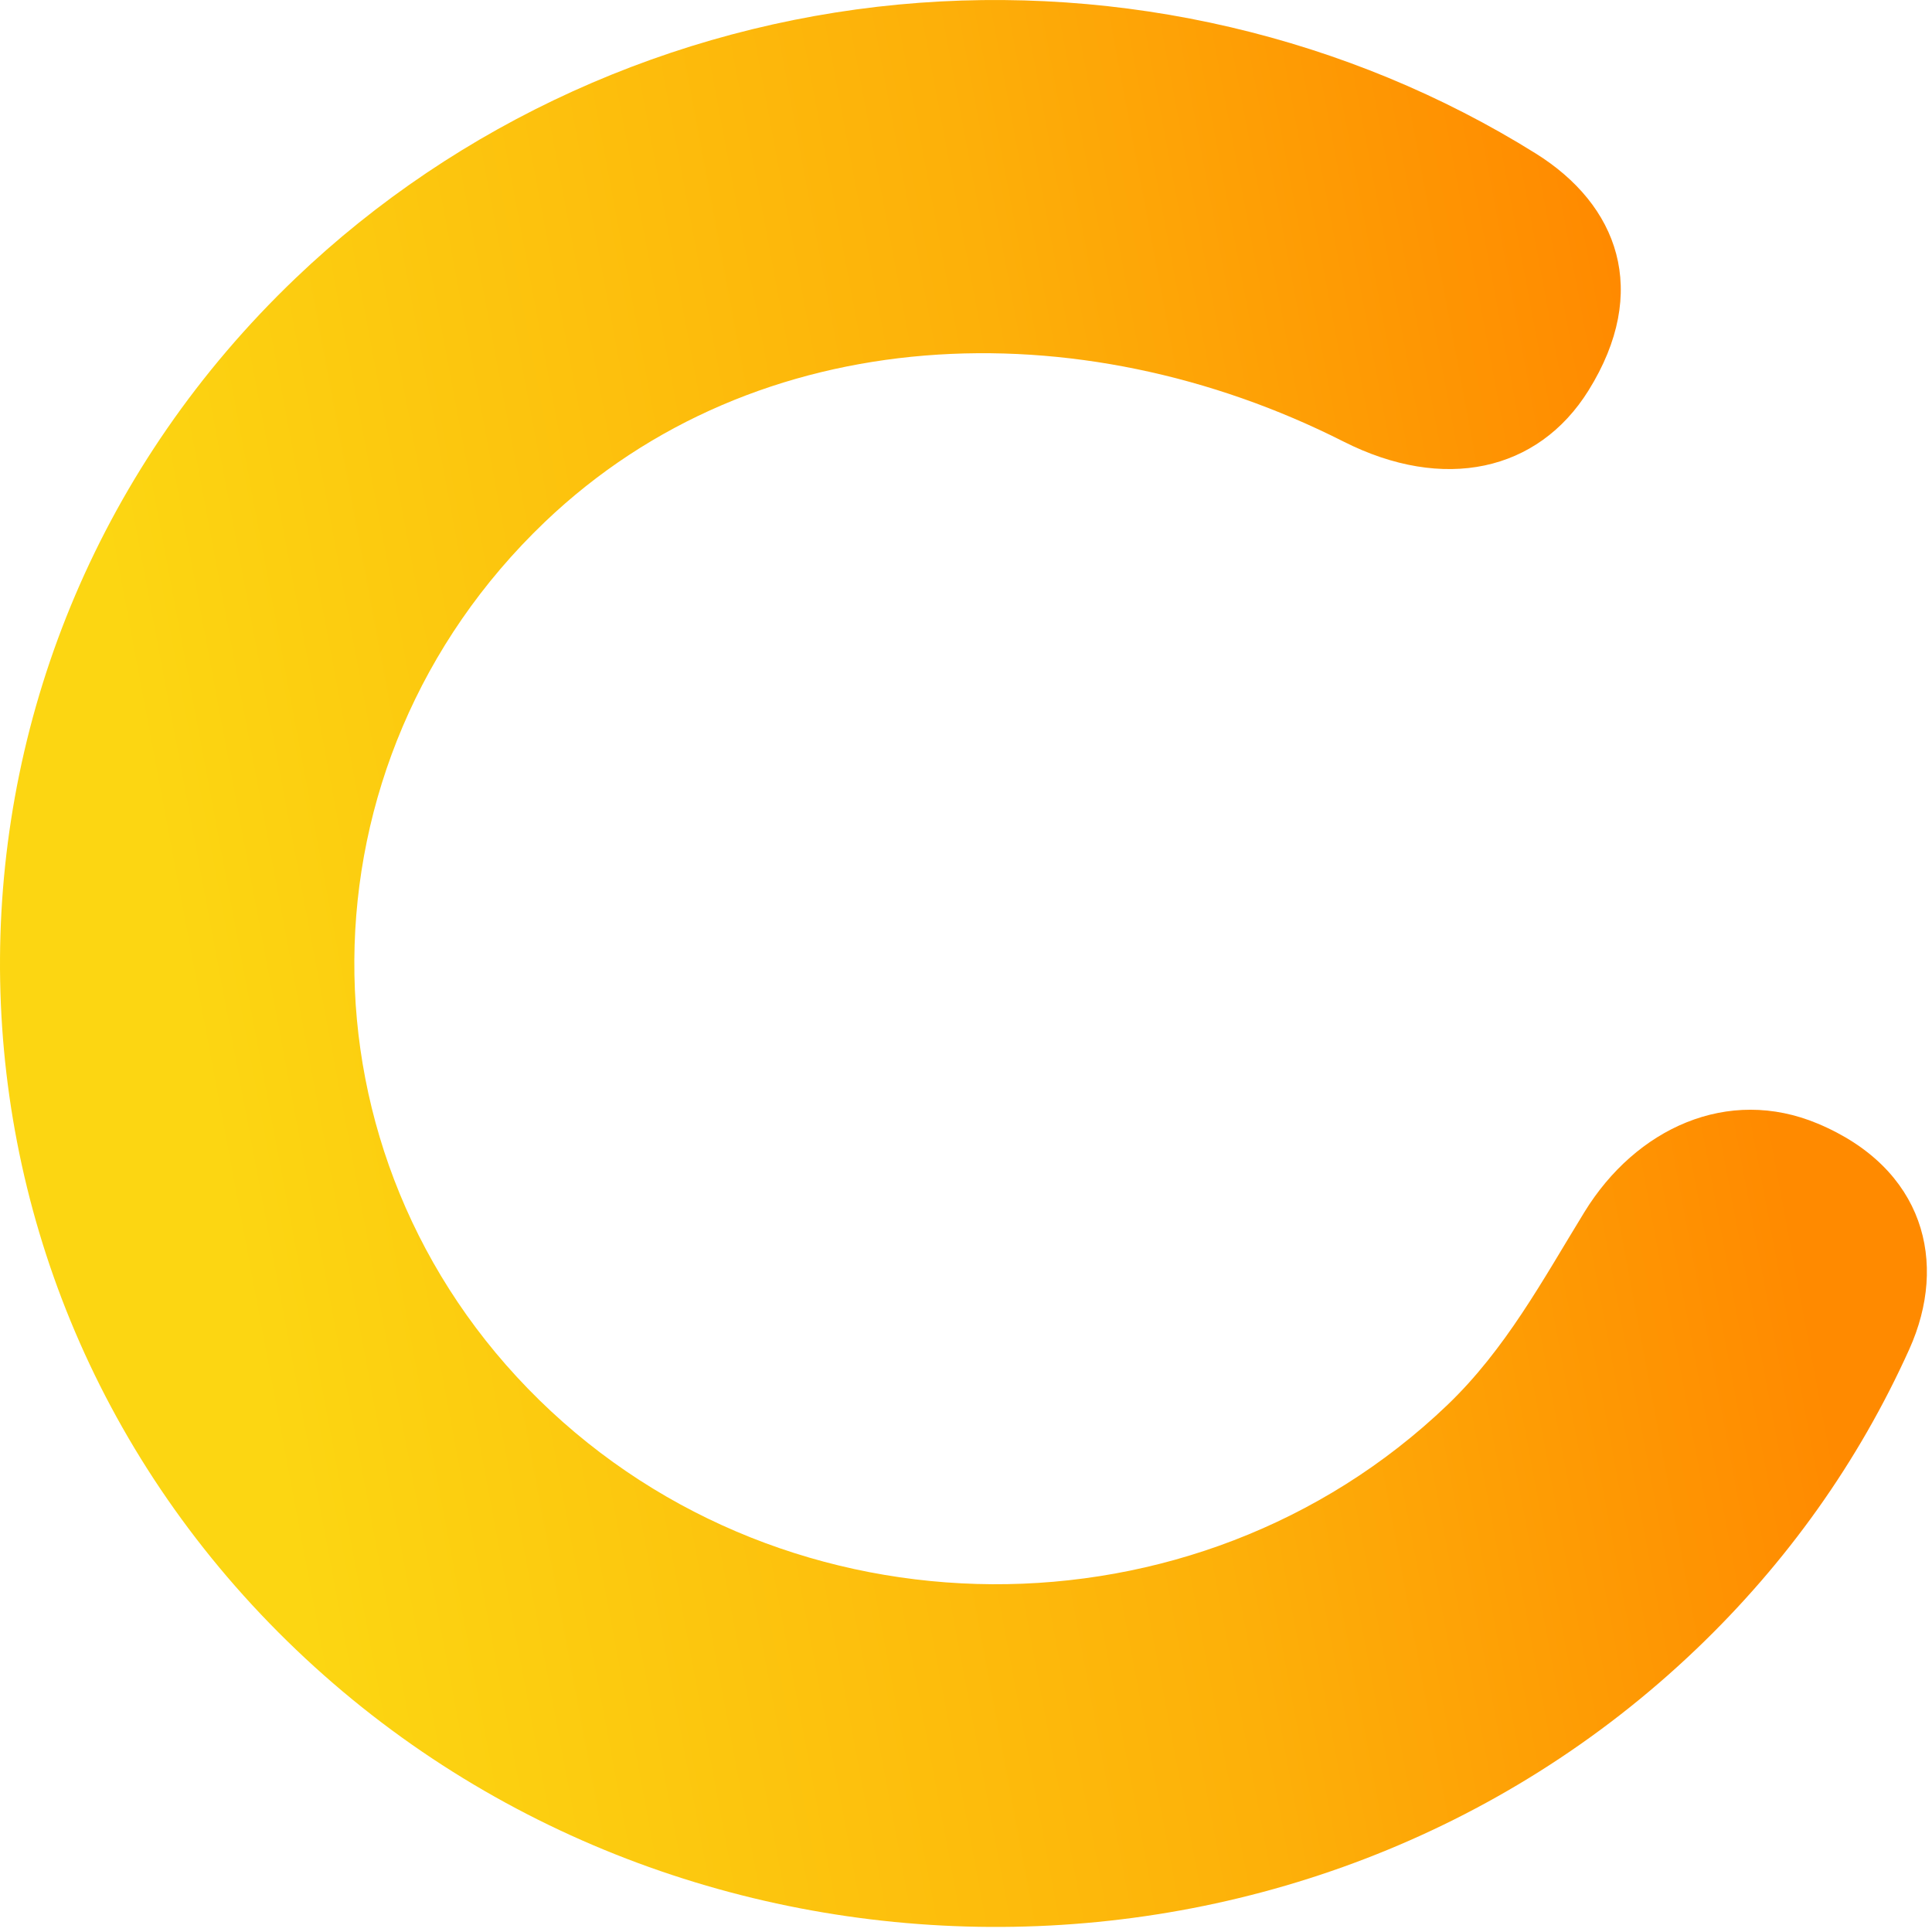 <svg fill="none" height="197" viewBox="0 0 197 197" width="197" xmlns="http://www.w3.org/2000/svg" xmlns:xlink="http://www.w3.org/1999/xlink"><linearGradient id="a" gradientUnits="userSpaceOnUse" x1="196.48" x2="42.373" y1="196.484" y2="225.449"><stop offset="0" stop-color="#ff8a00"/><stop offset=".405" stop-color="#fdb009"/><stop offset="1" stop-color="#fcd612"/></linearGradient><path d="m172.958 168.162c-39.849 38.086-104.301 37.712-143.676-.83s-38.991-100.882.858-138.967c16.545-15.812 38.384-25.722 61.495-27.903 22.766-2.147 45.834 3.248 64.959 15.187 8.387 5.236 11.7 14.015 5.381 24.168-5.149 8.273-14.771 10.375-24.986 5.205-26.927-13.627-59.784-12.488-81.443 8.212-25.67 24.534-25.918 64.697-.553 89.526s66.889 25.069 92.559.534c5.97-5.706 9.762-12.786 14-19.693 5.253-8.56 14.632-12.871 23.792-9.034 10.862 4.55 13.331 14.162 9.34 23.012-5.163 11.452-12.474 21.742-21.726 30.584z" fill="url(#a)"/></svg>